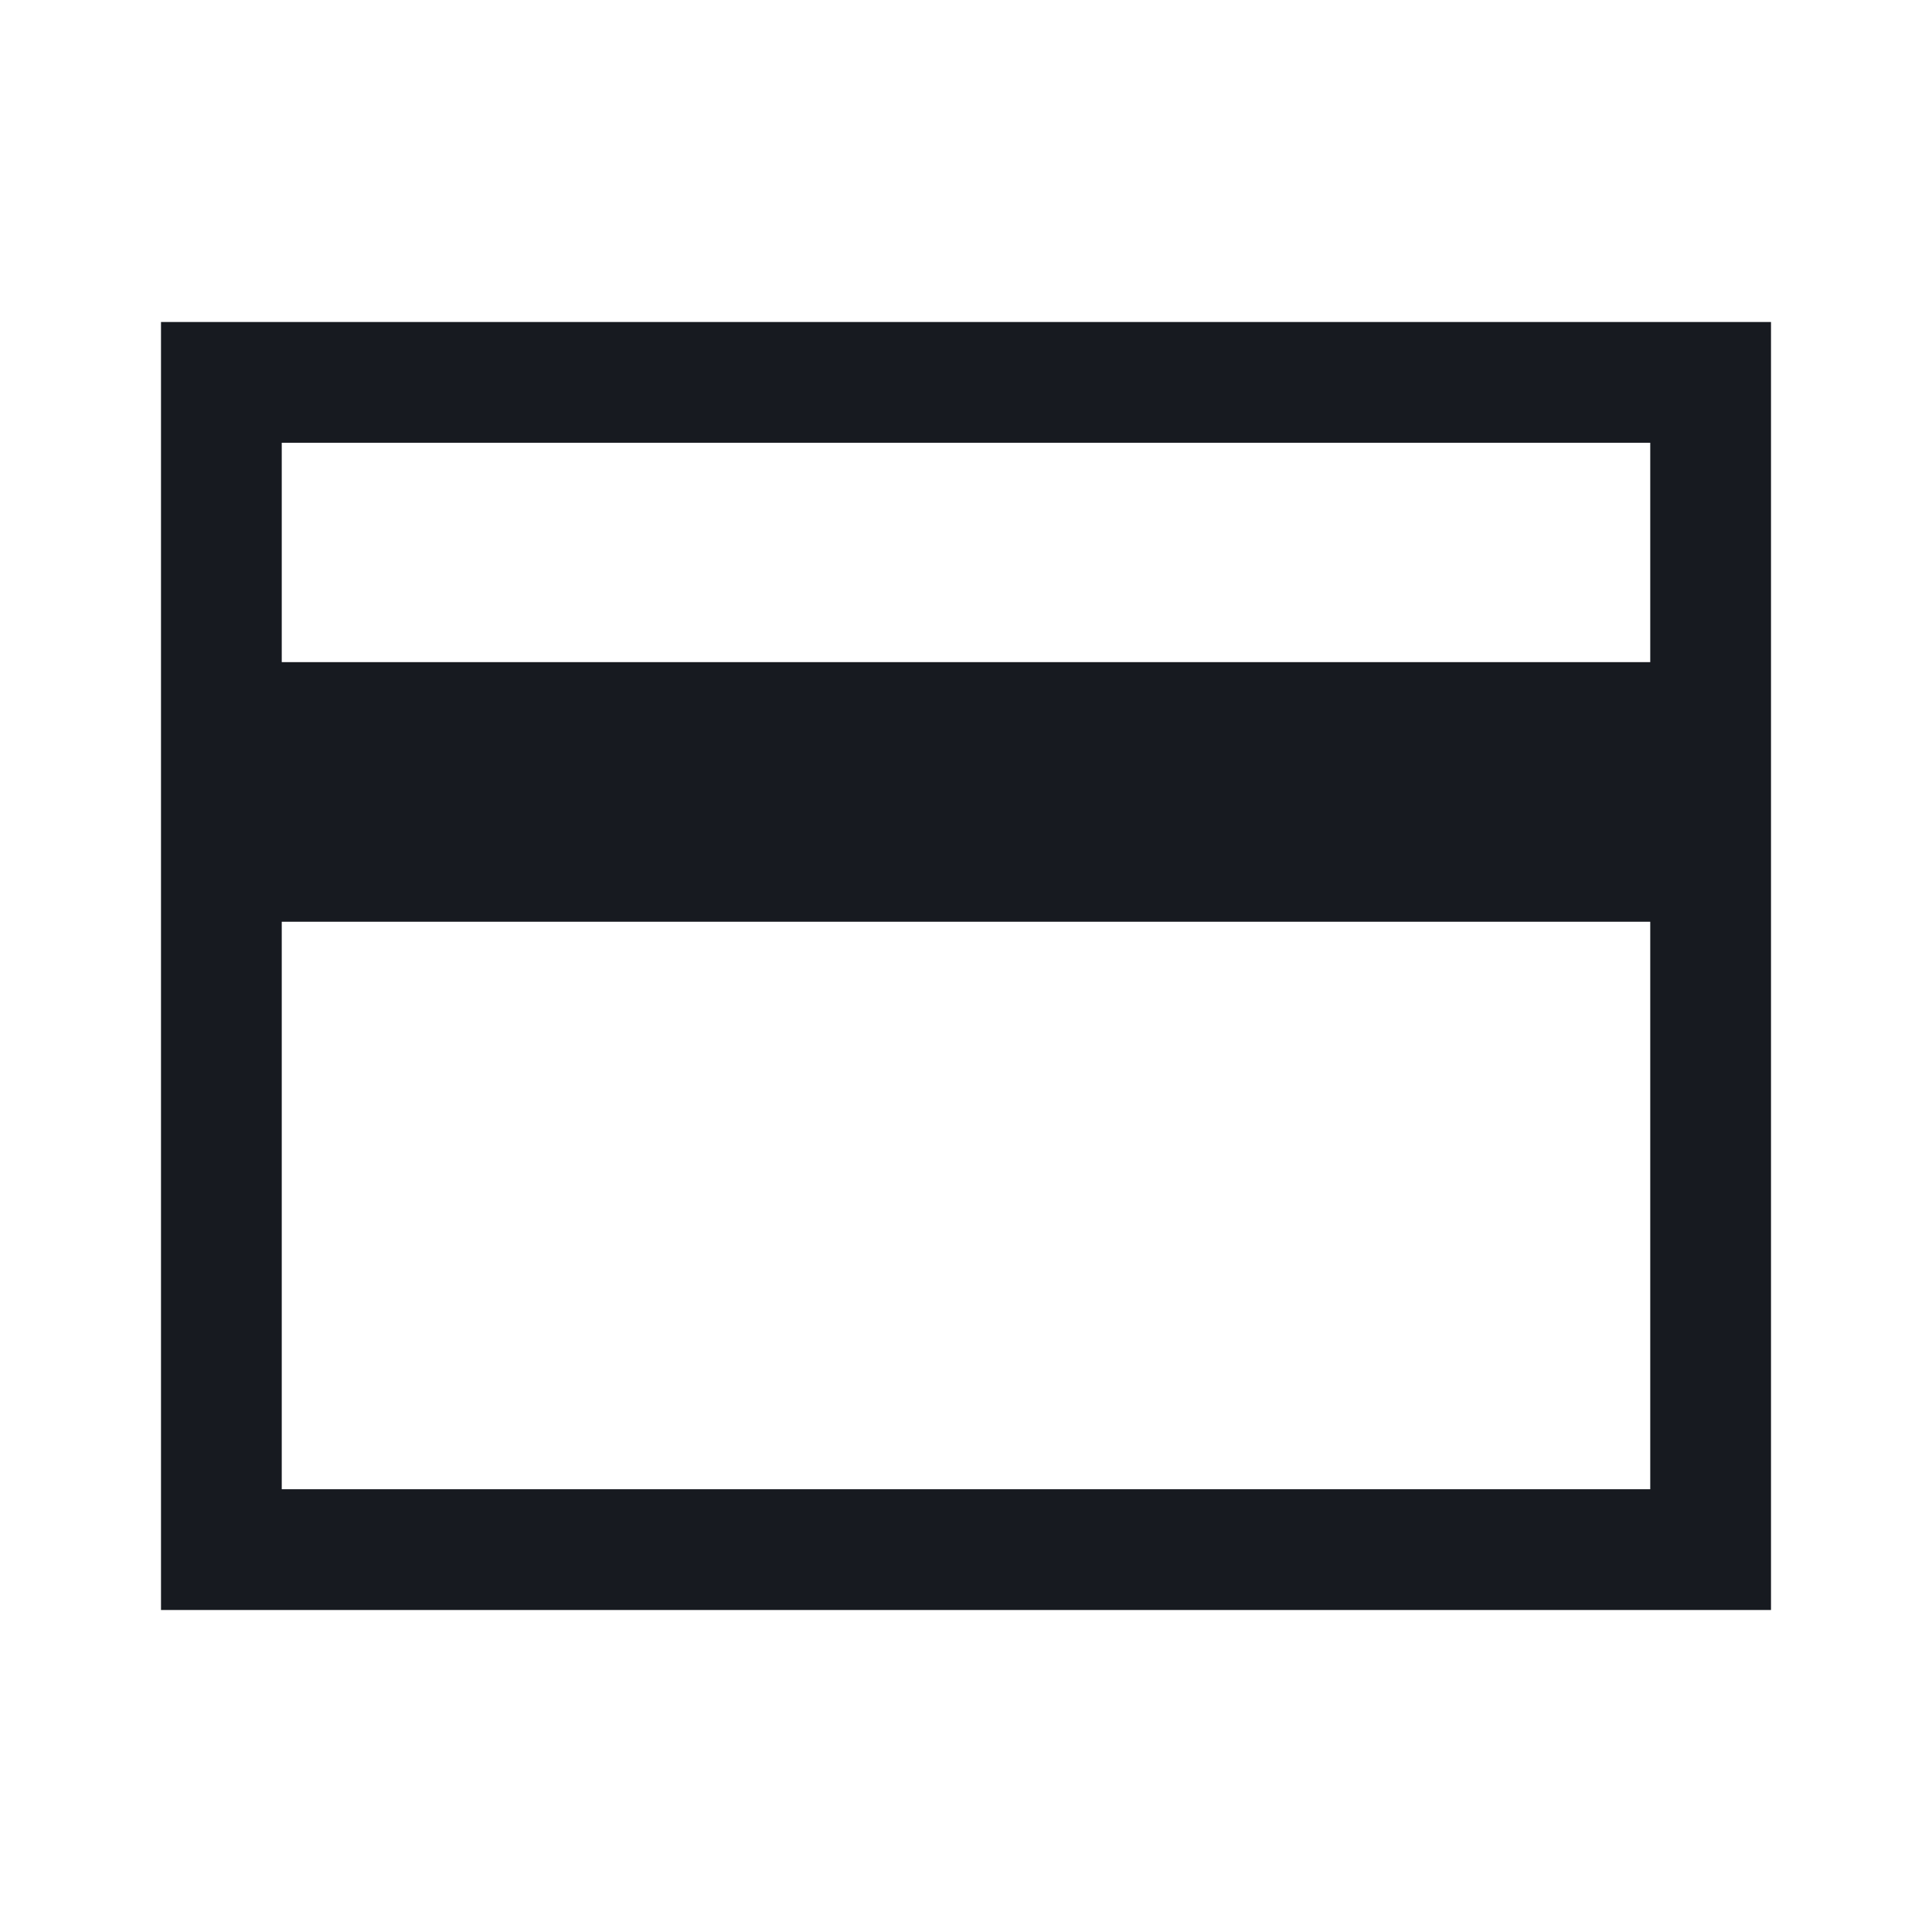 <svg fill="#171a20" width="48px" viewBox="0 -960 960 960" height="48px" xmlns="http://www.w3.org/2000/svg"><path d="M80-160v-640h800v640H80Zm60-471h680v-109H140v109Zm0 411h680v-282H140v282Zm0 0v-520 520Z"></path></svg>